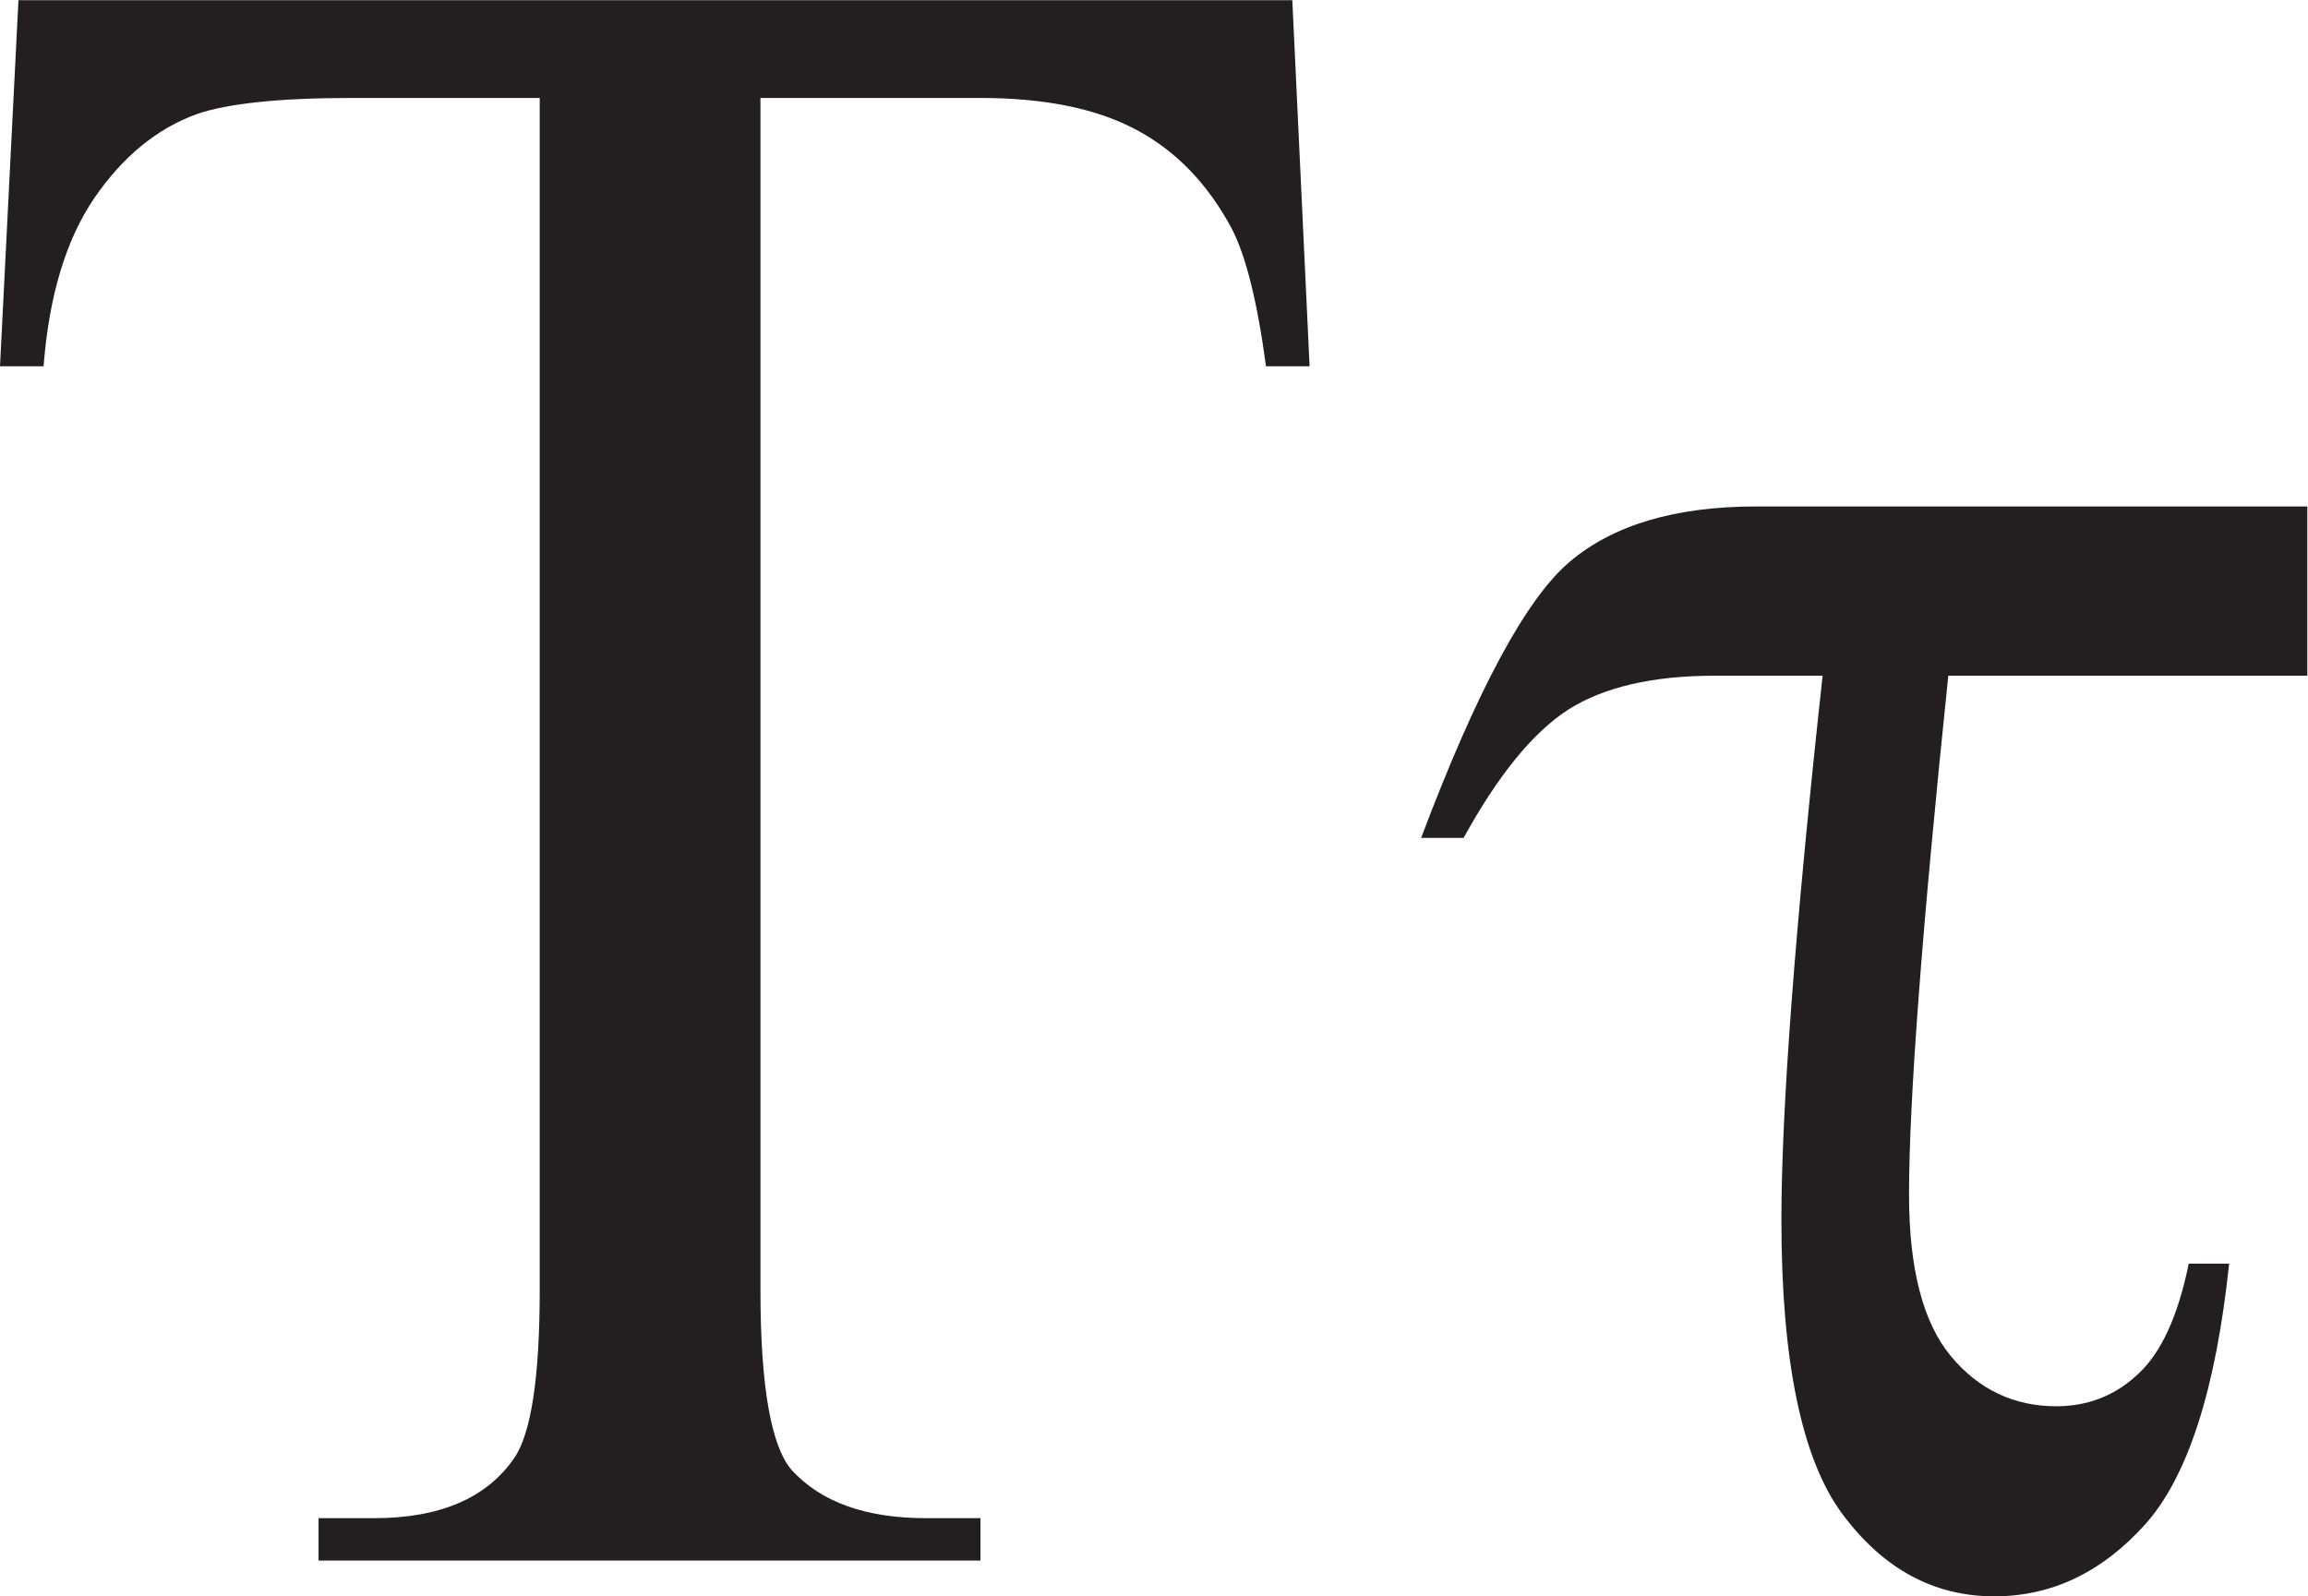 <?xml version="1.0" encoding="UTF-8" standalone="no"?>
<svg
   xmlns:dc="http://purl.org/dc/elements/1.1/"
   xmlns:cc="http://creativecommons.org/ns#"
   xmlns:rdf="http://www.w3.org/1999/02/22-rdf-syntax-ns#"
   xmlns:svg="http://www.w3.org/2000/svg"
   xmlns="http://www.w3.org/2000/svg"
   viewBox="0 0 45.2 31.267"
   height="31.267"
   width="45.2"
   xml:space="preserve"
   id="svg2"
   version="1.1"><defs
     id="defs6" /><g
     transform="matrix(1.333,0,0,-1.333,0,31.267)"
     id="g10"><g
       transform="scale(0.1)"
       id="g12"><path
         id="path14"
         style="fill:#231f20;fill-opacity:1;fill-rule:nonzero;stroke:none"
         d="m 338.984,160.145 v -24.872 h -52.746 c -3.863,-37.109 -5.769,-62.5 -5.769,-76.23 0,-10.977 2.082,-18.875 6.172,-23.781 4.101,-4.91 9.297,-7.332 15.468,-7.332 4.621,0 8.653,1.562 12.012,4.738 3.399,3.113 5.879,8.543 7.442,16.219 H 327.5 C 325.547,30.41 321.445,17.598 315.156,10.566 308.809,3.516 301.418,0 292.988,0 c -8.886,0 -16.328,4.043 -22.324,12.117 -5.945,8.02 -8.945,22.453 -8.945,43.164 0,16.34 2.011,43 6.054,79.992 h -15.871 c -9.121,0 -16.277,-1.675 -21.472,-4.964 -5.196,-3.344 -10.332,-9.641 -15.403,-18.868 h -6.238 c 8.145,21.633 15.41,35.141 21.816,40.567 6.407,5.422 15.528,8.137 27.422,8.137 h 80.957 v 0" /><path
         id="path16"
         style="fill:#231f20;fill-opacity:1;fill-rule:nonzero;stroke:none"
         d="m 189.863,234.531 2.539,-53.785 h -6.406 c -1.269,9.465 -2.937,16.219 -5.078,20.317 -3.516,6.519 -8.137,11.312 -13.965,14.425 -5.824,3.114 -13.445,4.68 -22.91,4.68 h -32.32 V 44.961 c 0,-14.082 1.558,-22.852 4.562,-26.375 4.328,-4.738 10.906,-7.101 19.793,-7.101 h 7.965 V 5.254 H 46.801 v 6.23 h 8.137 c 9.695,0 16.562,2.949 20.605,8.828 2.48,3.574 3.75,11.836 3.75,24.648 V 220.168 H 51.703 c -10.672,0 -18.289,-0.813 -22.793,-2.371 C 23.027,215.664 18.004,211.508 13.848,205.449 9.691,199.332 7.211,191.133 6.402,180.746 H 0 l 2.711,53.785 H 189.863 v 0" /></g></g></svg>